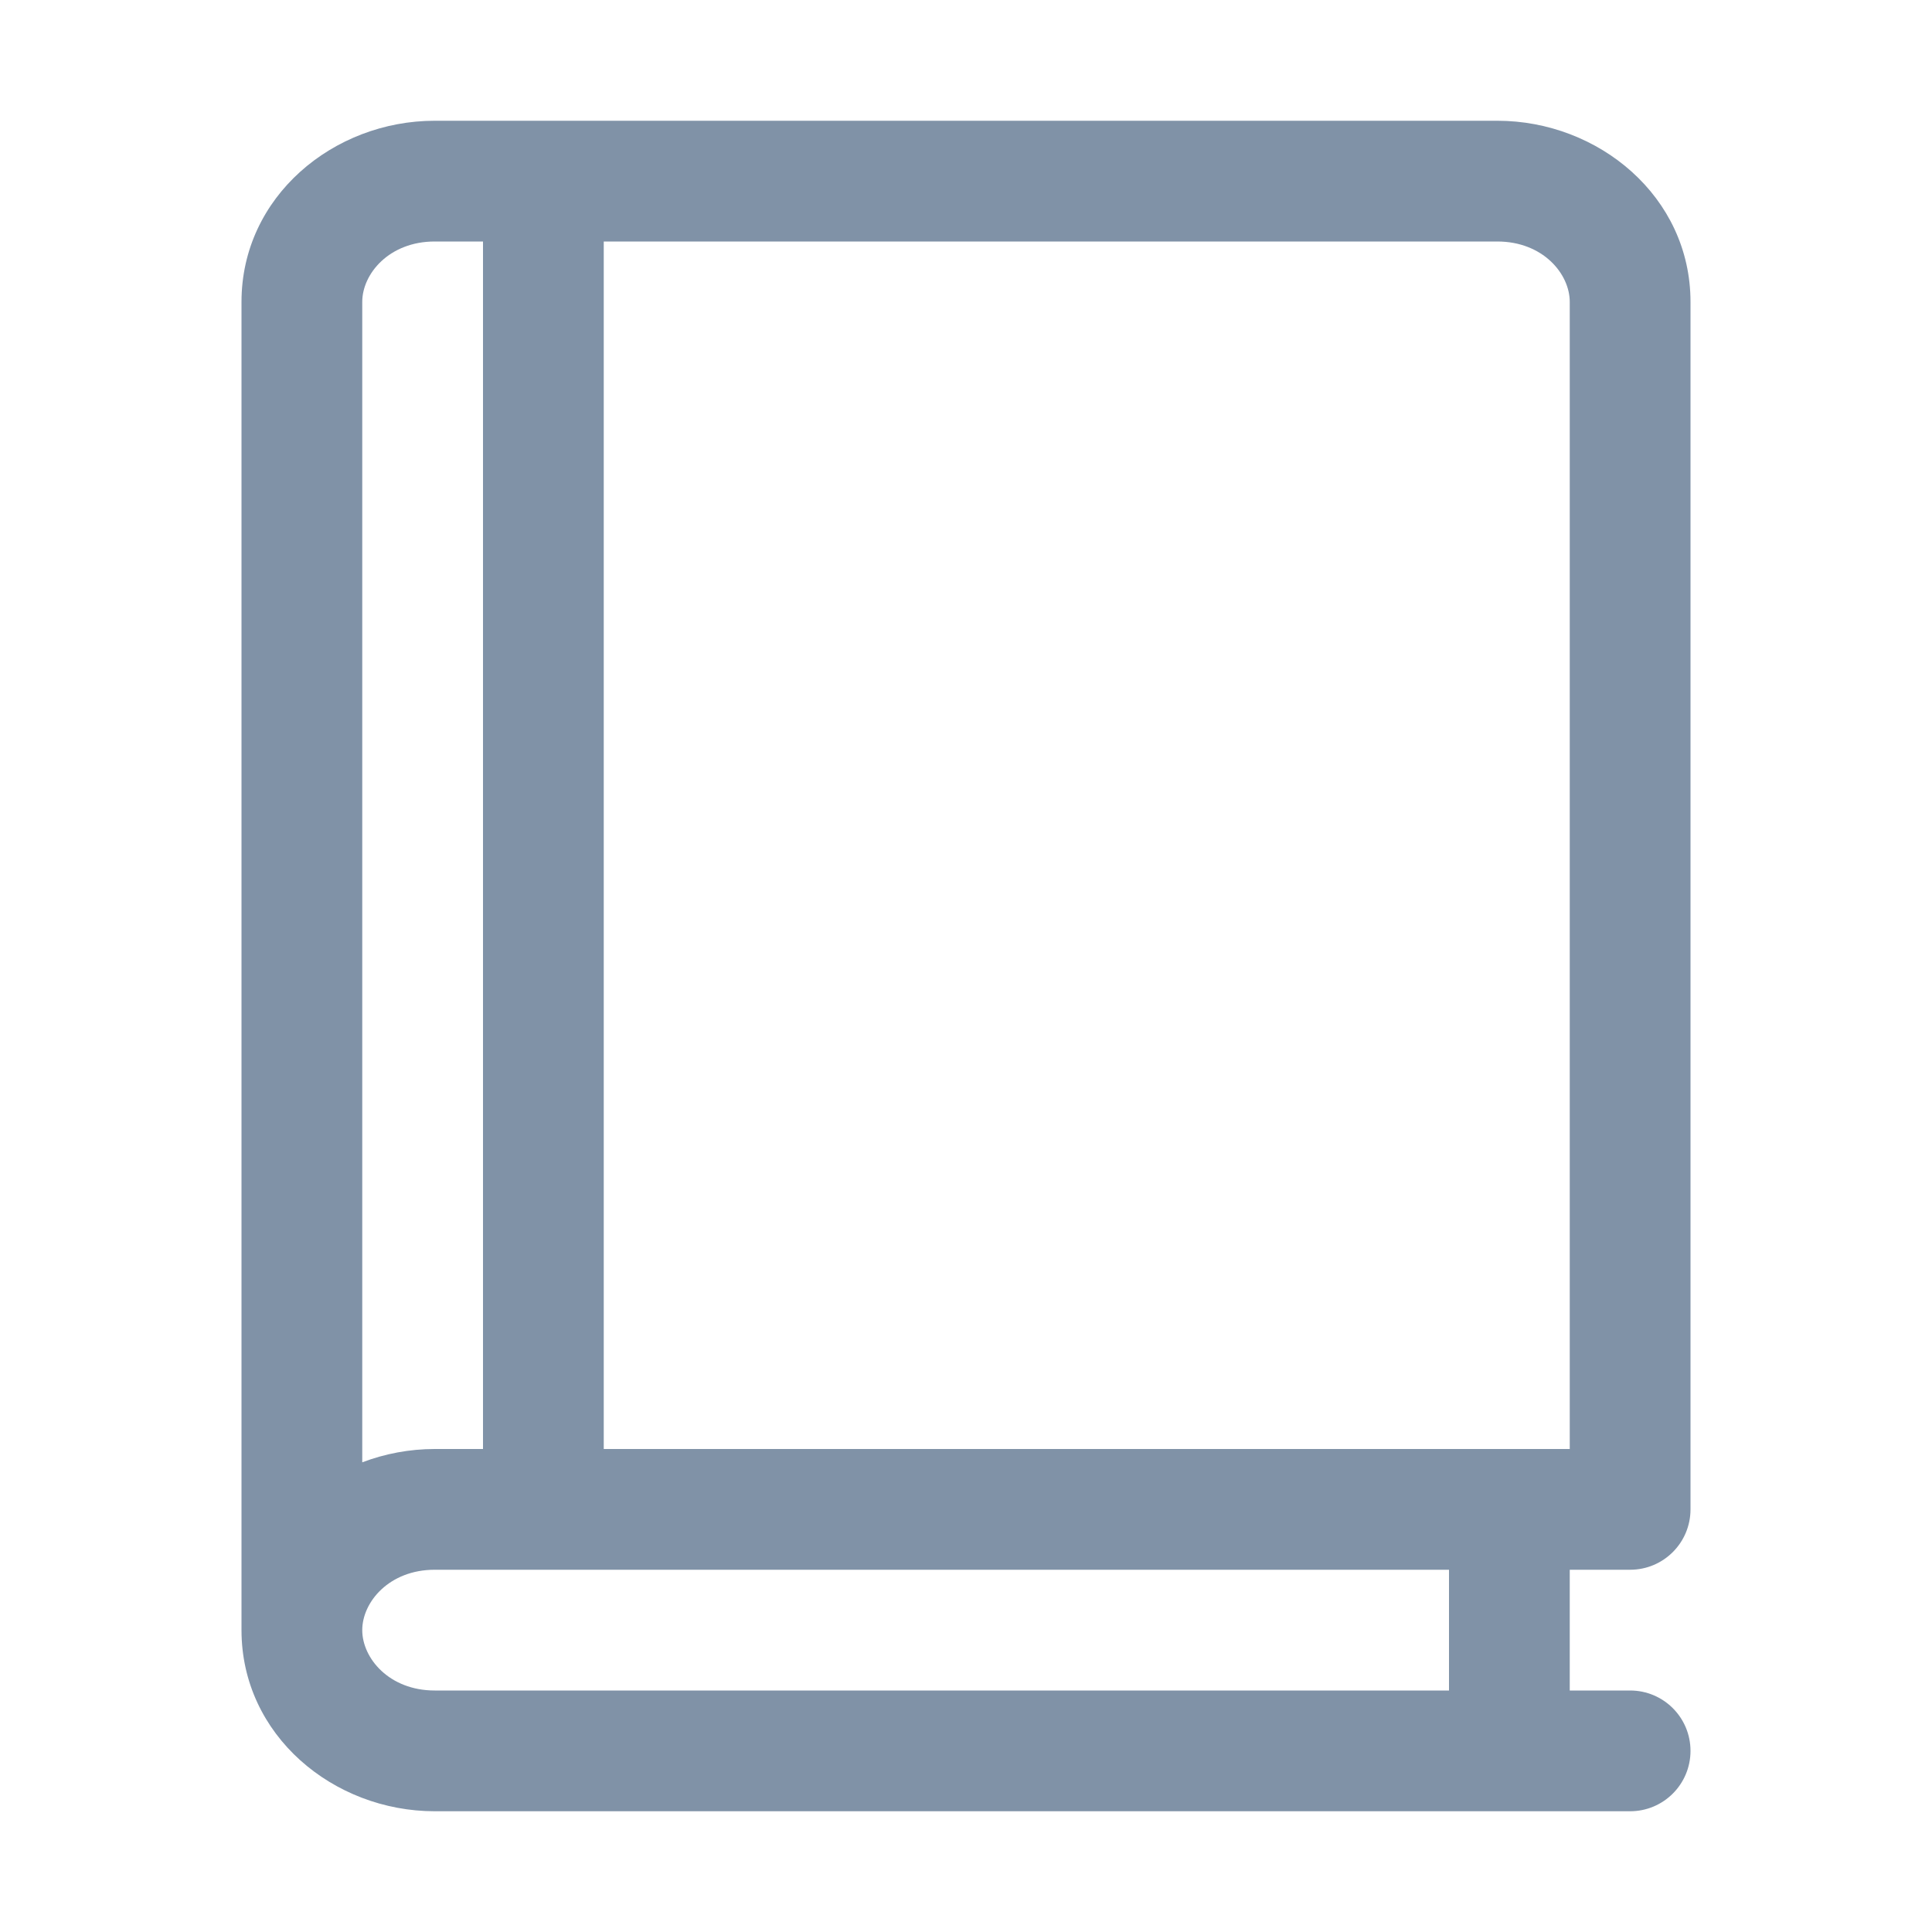 <svg width="56" height="56" viewBox="0 0 56 56" fill="none" xmlns="http://www.w3.org/2000/svg">
<path d="M12.6 3.5C9.668 3.5 7 5.697 7 8.75V47.25C7 50.303 9.668 52.5 12.6 52.5H47.25C48.217 52.5 49 51.717 49 50.75C49 49.783 48.217 49 47.25 49H45.5V45.5H47.25C48.217 45.5 49 44.717 49 43.75V8.75C49 5.697 46.332 3.5 43.4 3.5H12.6ZM42 45.5V49H12.6C11.28 49 10.5 48.063 10.5 47.25C10.5 46.437 11.28 45.5 12.6 45.5H42ZM45.5 42H17.5L17.5 7H43.4C44.721 7 45.5 7.937 45.5 8.75V42ZM14 42H12.6C11.871 42 11.159 42.136 10.5 42.386V8.75C10.5 7.937 11.28 7 12.6 7H14L14 42Z" fill="#8092A7"/>
</svg>
